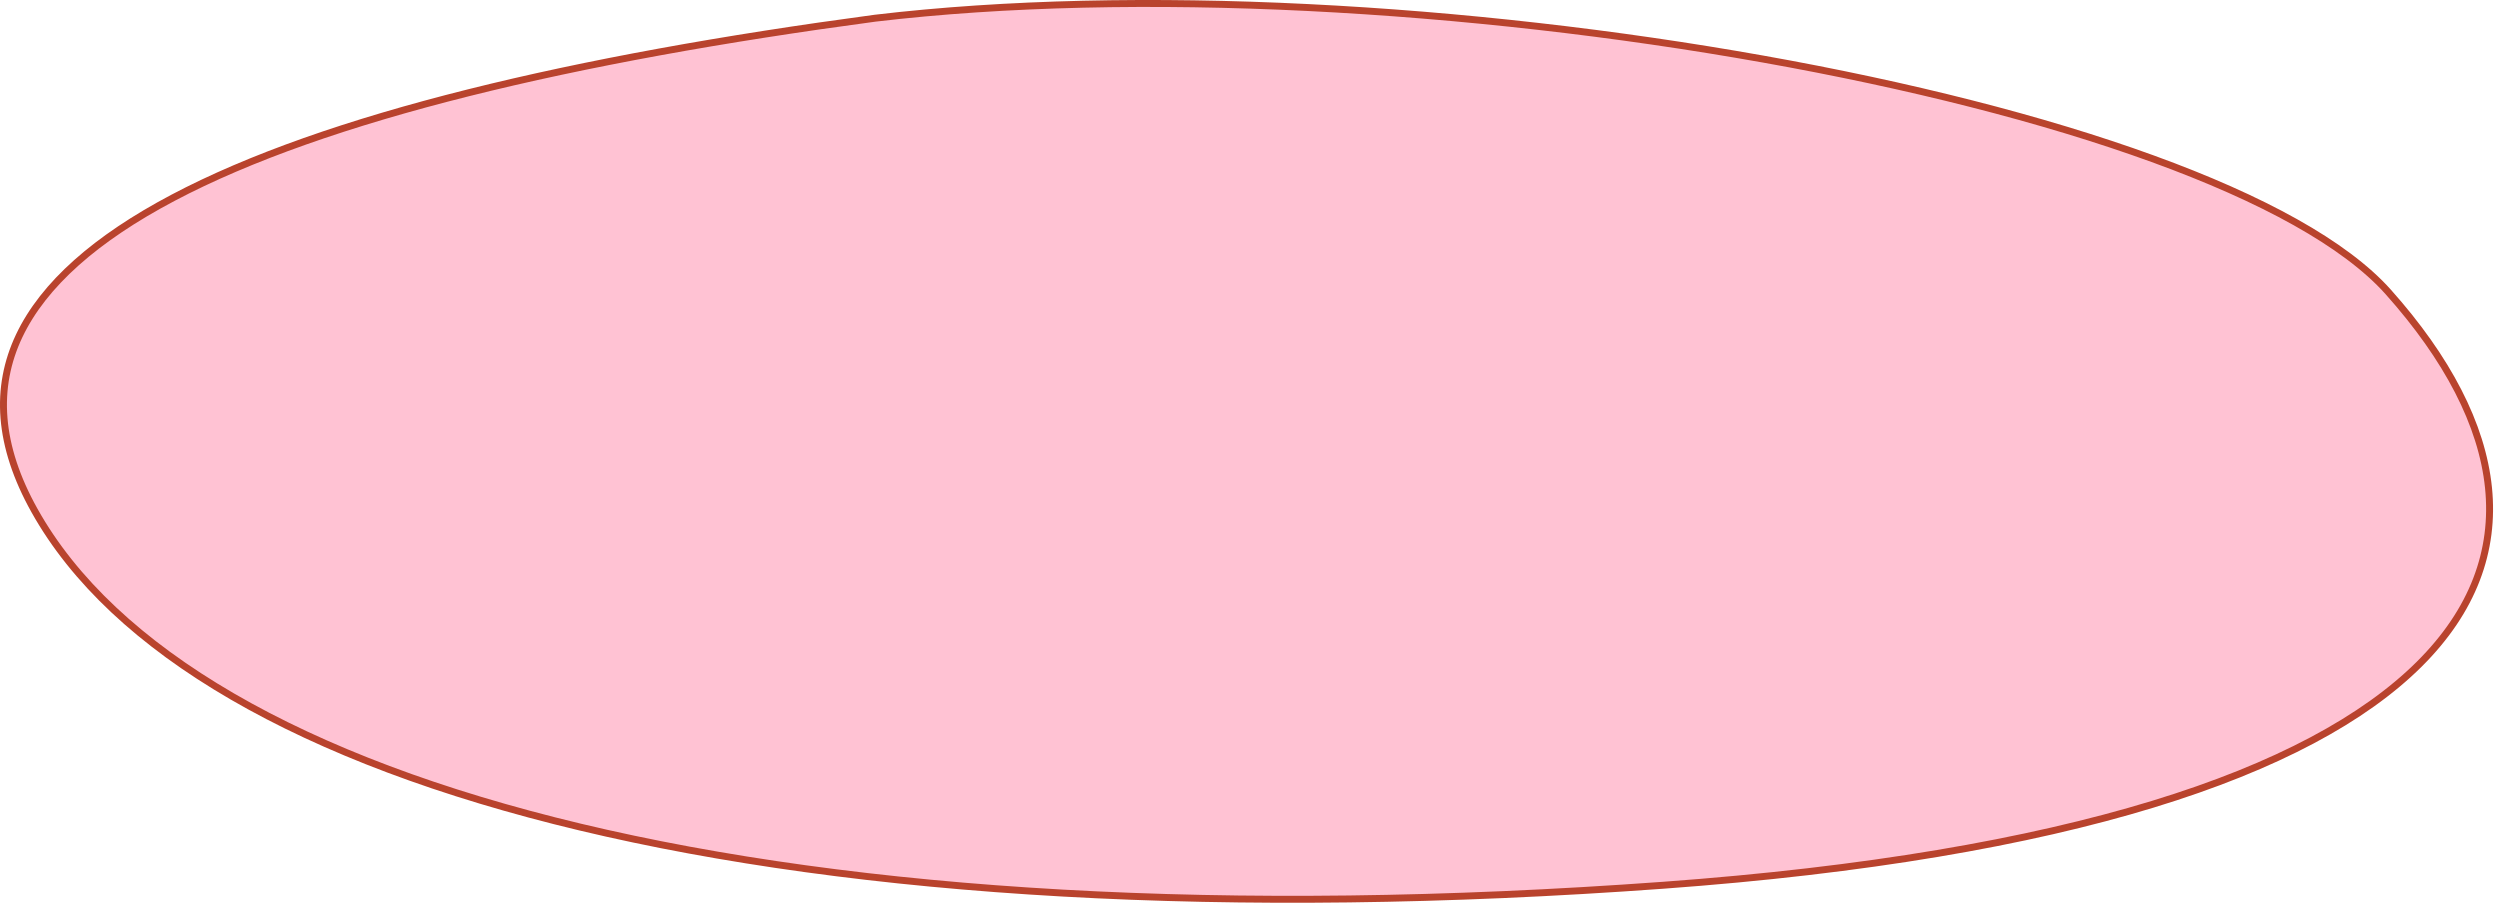 <?xml version="1.0" encoding="UTF-8"?> <svg xmlns="http://www.w3.org/2000/svg" width="300" height="109" viewBox="0 0 300 109" fill="none"> <path d="M286.582 35.028C281.419 29.245 271.44 23.815 258.32 19.047C245.218 14.285 229.043 10.203 211.551 7.084C176.565 0.846 136.36 -1.53 105.004 2.185C68.796 7.035 39.133 14.028 20.747 23.743C11.553 28.6 5.236 34.11 2.297 40.317C-0.627 46.497 -0.237 53.442 4.147 61.277C13.556 78.092 36.174 91.255 69.629 99.251C103.062 107.241 147.225 110.048 199.582 106.231C223.967 104.453 243.376 101.073 258.328 96.511C273.284 91.947 283.75 86.208 290.278 79.731C296.793 73.267 299.388 66.067 298.619 58.523C297.848 50.958 293.69 42.989 286.582 35.028Z" fill="#FFC2D3" stroke="#B9432D" stroke-width="0.833"></path> </svg> 